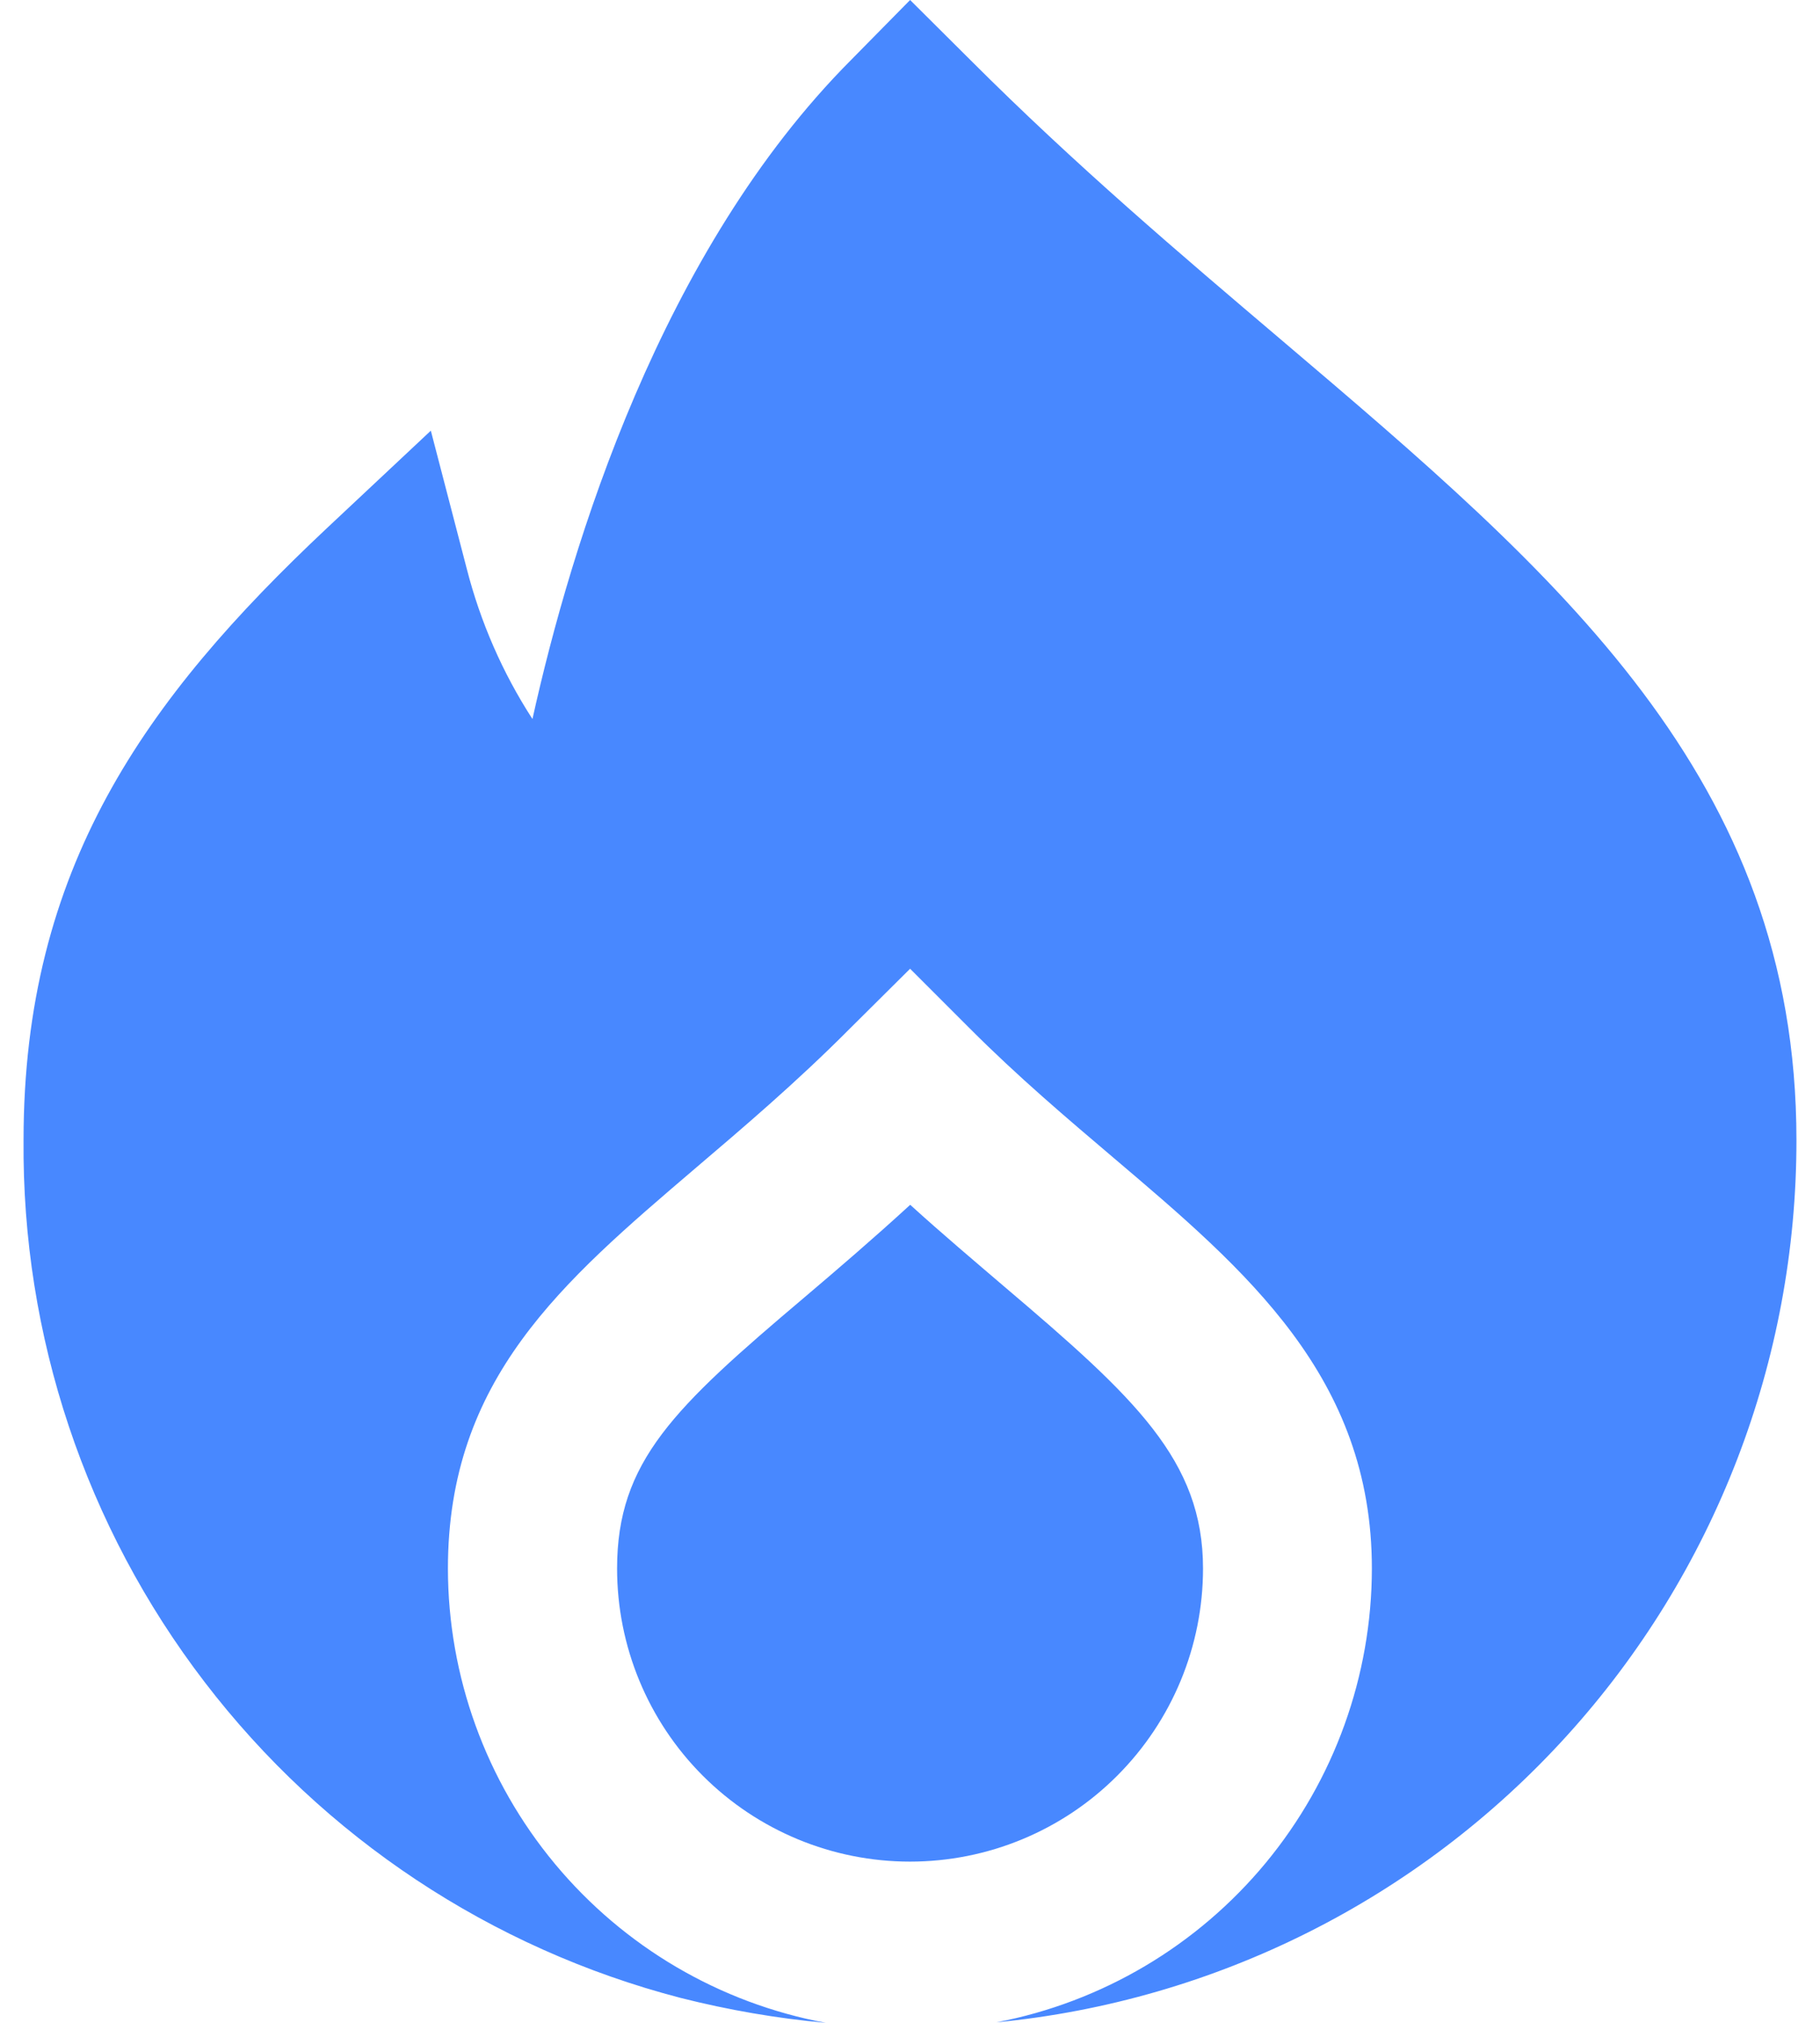 <svg width="18" height="20" viewBox="0 0 18 20" fill="none" xmlns="http://www.w3.org/2000/svg">
<path d="M11.898 15.508C11.898 14.439 11.225 13.818 9.934 12.722C9.642 12.472 9.327 12.207 9.002 11.912C8.631 12.252 8.279 12.553 7.955 12.828C6.667 13.917 6.103 14.449 6.103 15.508C6.103 16.277 6.408 17.014 6.951 17.557C7.495 18.101 8.232 18.406 9 18.406C9.769 18.406 10.506 18.101 11.049 17.557C11.592 17.014 11.898 16.277 11.898 15.508Z" fill="#4888FF"/>
<path d="M12.674 3.362C11.674 2.513 10.64 1.636 9.596 0.592L9.001 0L8.417 0.593C6.539 2.478 5.651 5.372 5.266 7.109C4.97 6.652 4.751 6.149 4.616 5.622L4.261 4.258L3.233 5.222C1.434 6.912 0.233 8.588 0.233 11.271C0.216 13.207 0.846 15.094 2.024 16.631C3.201 18.168 4.859 19.267 6.733 19.754C7.204 19.873 7.683 19.956 8.167 20C7.118 19.805 6.171 19.249 5.488 18.428C4.806 17.608 4.431 16.575 4.43 15.508C4.43 13.633 5.561 12.675 6.87 11.557C7.337 11.159 7.87 10.708 8.407 10.168L9.001 9.578L9.591 10.168C10.07 10.648 10.55 11.054 11.015 11.449C12.328 12.563 13.568 13.616 13.568 15.508C13.567 16.571 13.195 17.6 12.518 18.419C11.84 19.238 10.899 19.795 9.855 19.995C12.022 19.785 14.033 18.775 15.496 17.162C16.959 15.55 17.768 13.45 17.767 11.273C17.767 7.688 15.406 5.683 12.674 3.362Z" fill="#4888FF"/>
</svg>
